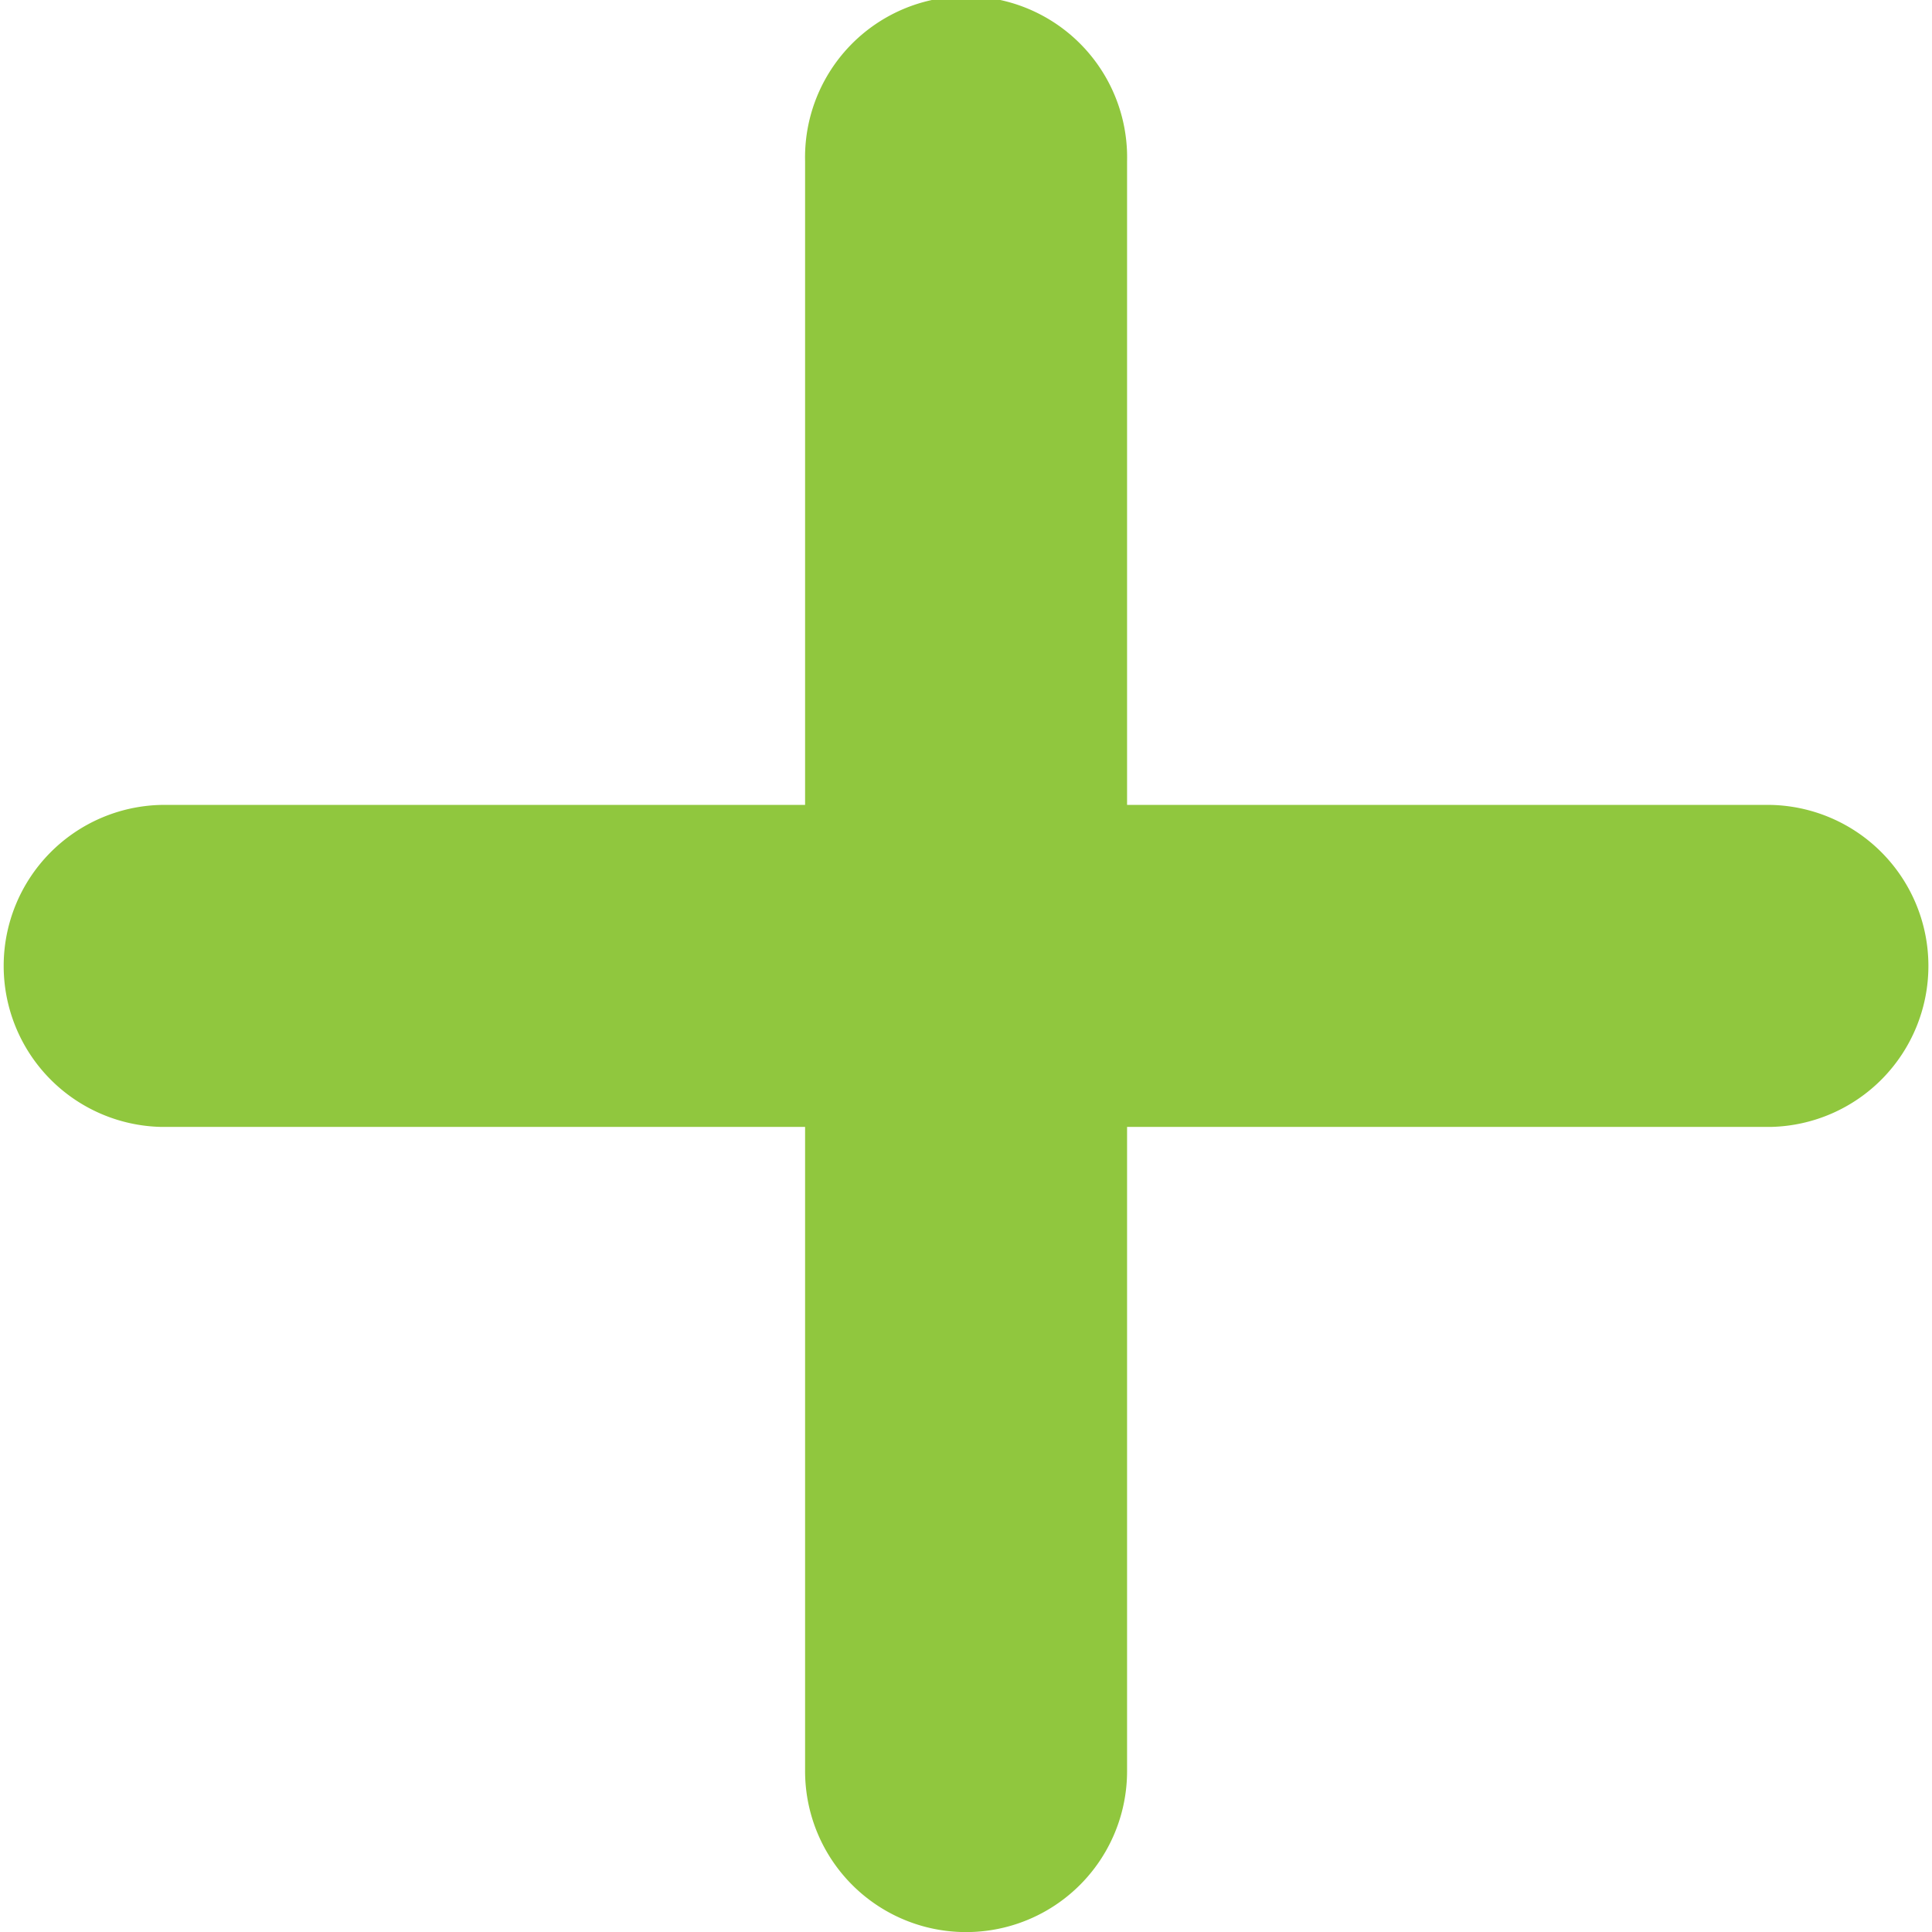 <svg height="23" viewBox="0 0 22.999 23" width="22.999" xmlns="http://www.w3.org/2000/svg"><g fill="#90c73e"><path d="m16.917 33a1.916 1.916 0 0 1 -1.917-1.917v-19.166a1.917 1.917 0 1 1 3.833 0v19.166a1.916 1.916 0 0 1 -1.916 1.917z" transform="translate(-5.416 -10)"/><path d="m31.083 18.833h-19.166a1.917 1.917 0 0 1 0-3.833h19.166a1.917 1.917 0 0 1 0 3.833z" transform="translate(-10 -5.418)"/></g></svg>